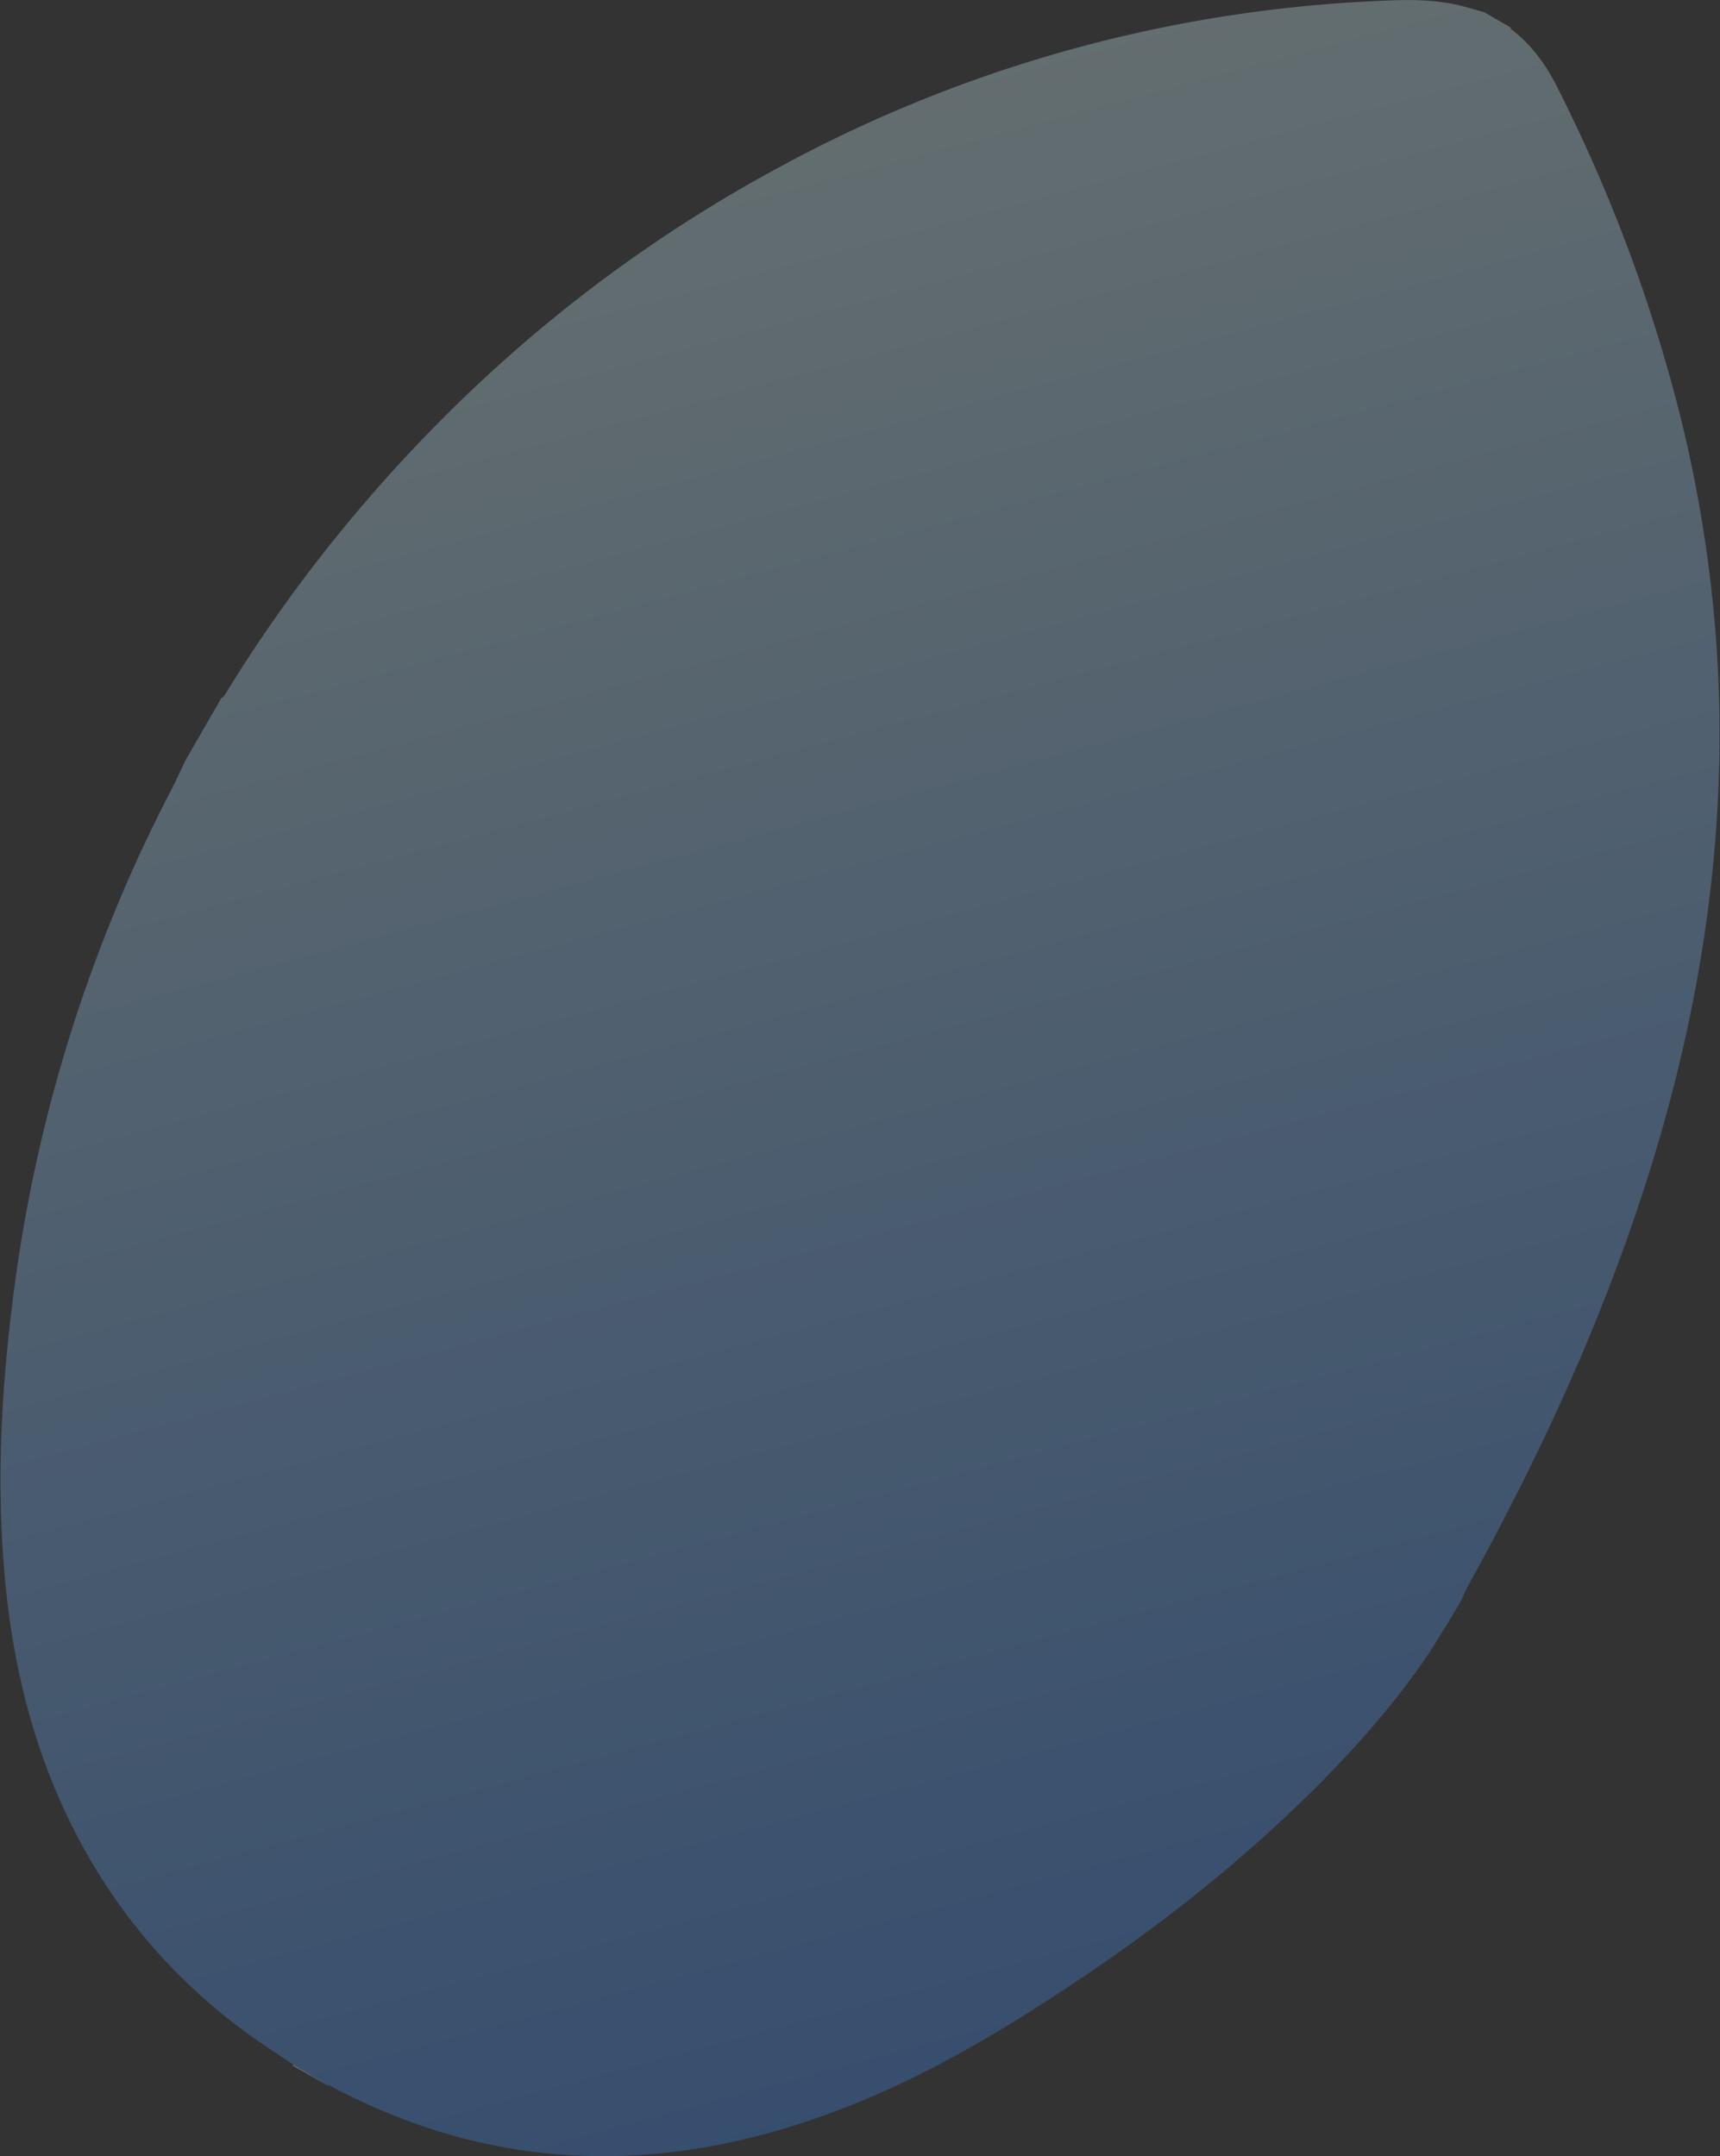 <svg id="レイヤー_1" data-name="レイヤー 1" xmlns="http://www.w3.org/2000/svg" xmlns:xlink="http://www.w3.org/1999/xlink" viewBox="0 0 608 762"><rect x="0" y="0" width="608" height="762" fill="#333333" stroke="none"/><defs><style>.cls-1{opacity:0.3;}.cls-2{fill:url(#名称未設定グラデーション_11);}.cls-3{fill:url(#名称未設定グラデーション_11-2);}</style><linearGradient id="名称未設定グラデーション_11" x1="786.46" y1="415.52" x2="1269.88" y2="898.94" gradientTransform="translate(-255.79 -692.49) rotate(30)" gradientUnits="userSpaceOnUse"><stop offset="0" stop-color="#d4f7fe"/><stop offset="1" stop-color="#3e8cf7"/></linearGradient><linearGradient id="名称未設定グラデーション_11-2" x1="1025.87" y1="1048.29" x2="1033.4" y2="1055.82" xlink:href="#名称未設定グラデーション_11"/></defs><g class="cls-1"><path class="cls-2" d="M524.64,4.31l9.29,5.36c.08.21.09.51.24.62,7.13,5.43,12.27,12.5,16.23,20.38a560.49,560.49,0,0,1,42.11,110.72,471.67,471.67,0,0,1,14.39,88.87c4.12,64.48-5.6,127.12-25.27,188.39-15.82,49.28-37.4,96-62.4,141.26-1.11,2-2,4.14-3,6.22-3.09,5.35-10.06,16.54-10.3,16.89-11.44,17.25-25,32.77-39.52,47.41-25.54,25.66-53.69,48.15-83.69,68.33-25.56,17.19-51.85,33.11-80.53,44.69-29.3,11.84-59.57,18.89-91.33,18.54-33.62-.38-65-9.21-94.57-25.06l-12.71-7.34c-5.58-3.79-11.28-7.4-16.7-11.39A200.2,200.2,0,0,1,31.4,656.39c-18.3-31.75-27.14-66.29-30-102.52C-1.21,521.79.6,489.82,4.69,458A532.29,532.29,0,0,1,60.46,279.3c1.8-3.47,3.4-7,5.09-10.57q6.35-11,12.68-22a5.49,5.49,0,0,0,1.15-1,522.07,522.07,0,0,1,51-69.74c41.23-47.66,89.36-86.8,144.83-116.77A487.78,487.78,0,0,1,482.15.58C493.42,0,504.7-.74,515.84,1.89,518.8,2.59,521.71,3.5,524.64,4.31Z"/><path class="cls-3" d="M116.33,736.93l-.23.35L103.43,730l.19-.37Z"/></g></svg>